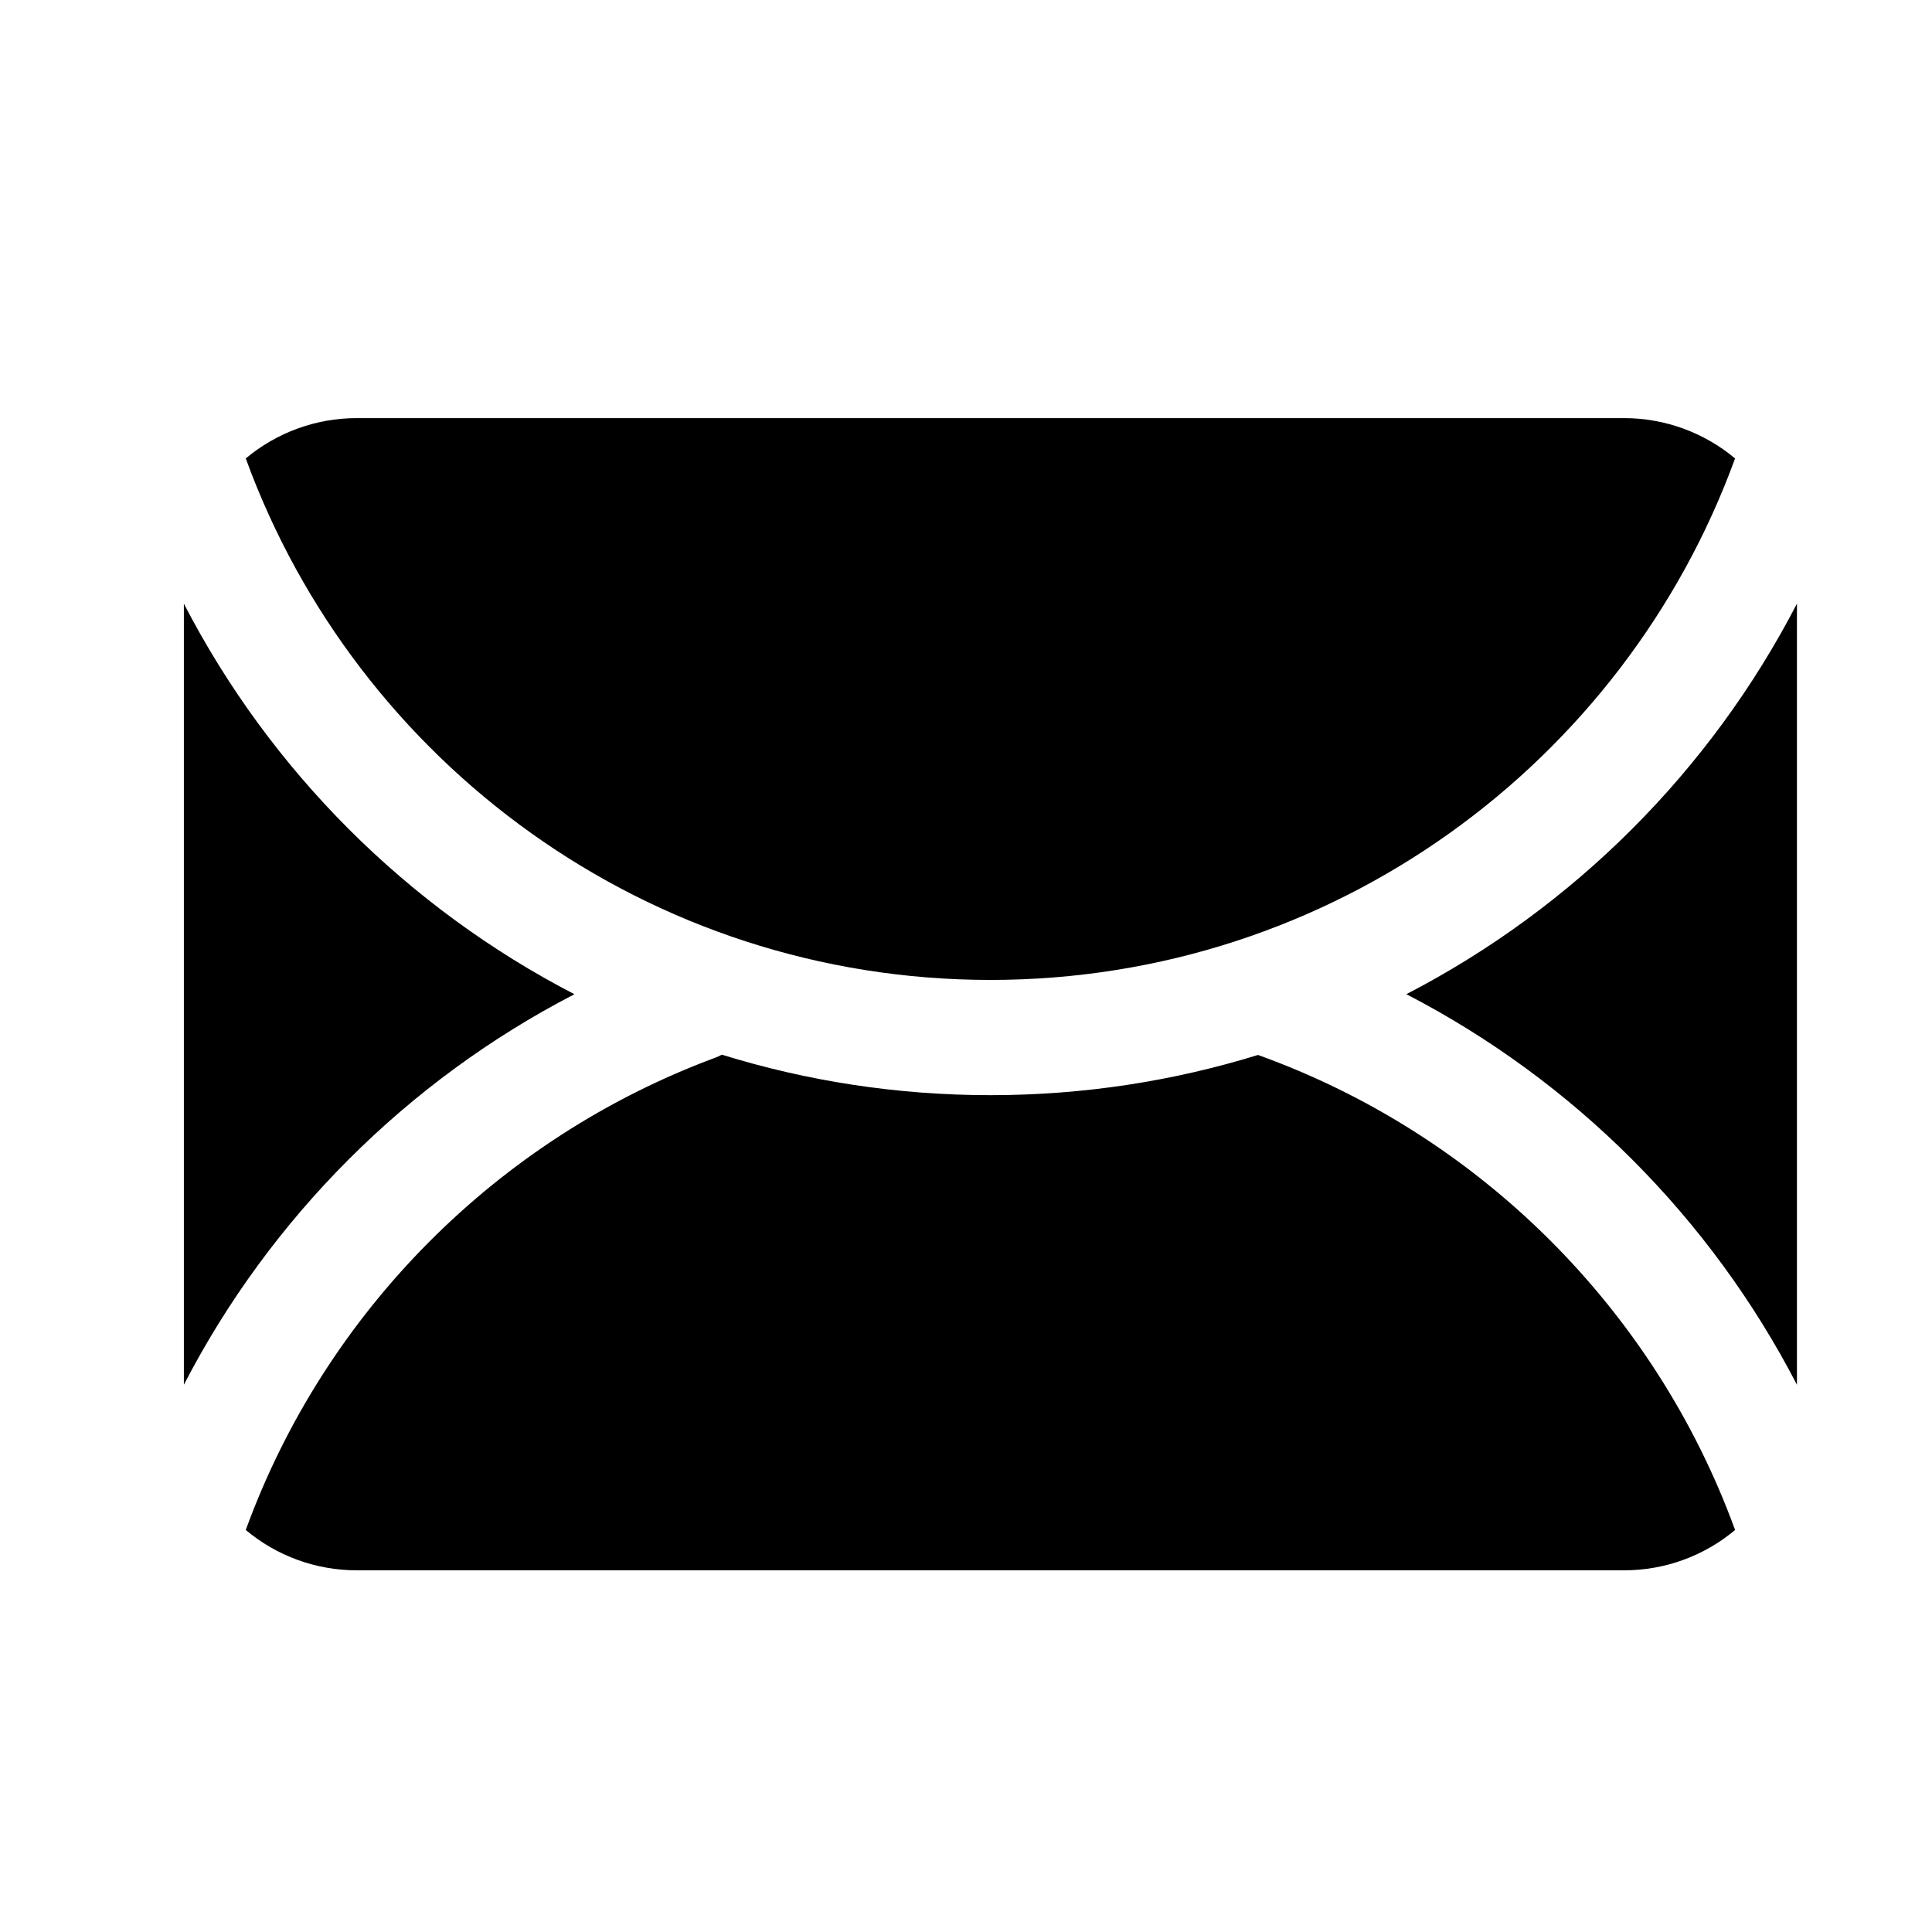 <?xml version="1.0" encoding="UTF-8"?>
<!-- Uploaded to: ICON Repo, www.svgrepo.com, Generator: ICON Repo Mixer Tools -->
<svg fill="#000000" width="800px" height="800px" version="1.1" viewBox="144 144 512 512" xmlns="http://www.w3.org/2000/svg">
 <path d="m209.13 549.46c21.02-57.754 66.715-103.72 124.32-125.12 0.641-0.23 1.27-0.52 1.863-0.84 22.488 6.977 46.395 10.73 71.16 10.73 24.688 0 48.504-3.738 70.914-10.656 58.578 21.055 105.13 67.418 126.43 125.89-8.215 6.887-18.609 10.688-29.402 10.688h-335.88c-10.793 0-21.191-3.801-29.402-10.688zm411.08-245.48v207c-22.918-44.305-59.207-80.594-103.51-103.51 44.305-22.918 80.594-59.207 103.51-103.5zm-427.48 0c22.898 44.289 59.191 80.578 103.5 103.5-44.305 22.914-80.598 59.203-103.5 103.49zm16.398-38.488c8.211-6.871 18.609-10.688 29.402-10.688h335.88c10.793 0 21.188 3.816 29.402 10.688-29.359 80.594-106.67 138.2-197.34 138.2-90.672 0-168-57.602-197.34-138.2z" fill-rule="evenodd"/>
</svg>